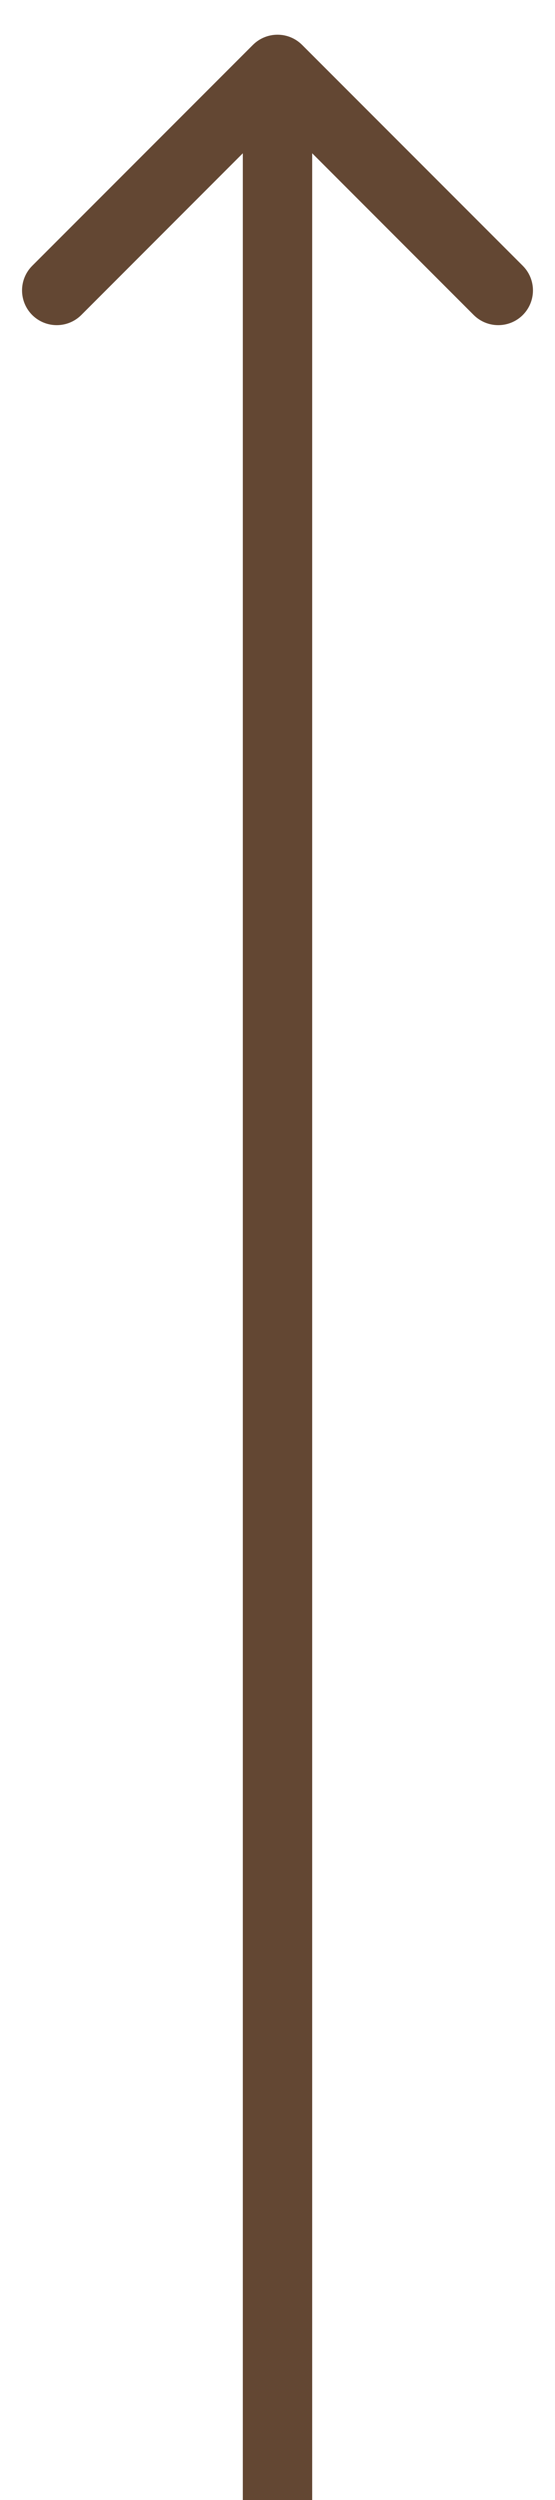 <?xml version="1.0" encoding="UTF-8"?> <svg xmlns="http://www.w3.org/2000/svg" width="8" height="36" viewBox="0 0 8 36" fill="none"><path d="M4.354 0.646C4.158 0.451 3.842 0.451 3.646 0.646L0.464 3.828C0.269 4.024 0.269 4.34 0.464 4.536C0.66 4.731 0.976 4.731 1.172 4.536L4 1.707L6.828 4.536C7.024 4.731 7.34 4.731 7.536 4.536C7.731 4.34 7.731 4.024 7.536 3.828L4.354 0.646ZM4.5 36L4.5 1L3.5 1L3.5 36L4.5 36Z" fill="#634733"></path></svg> 